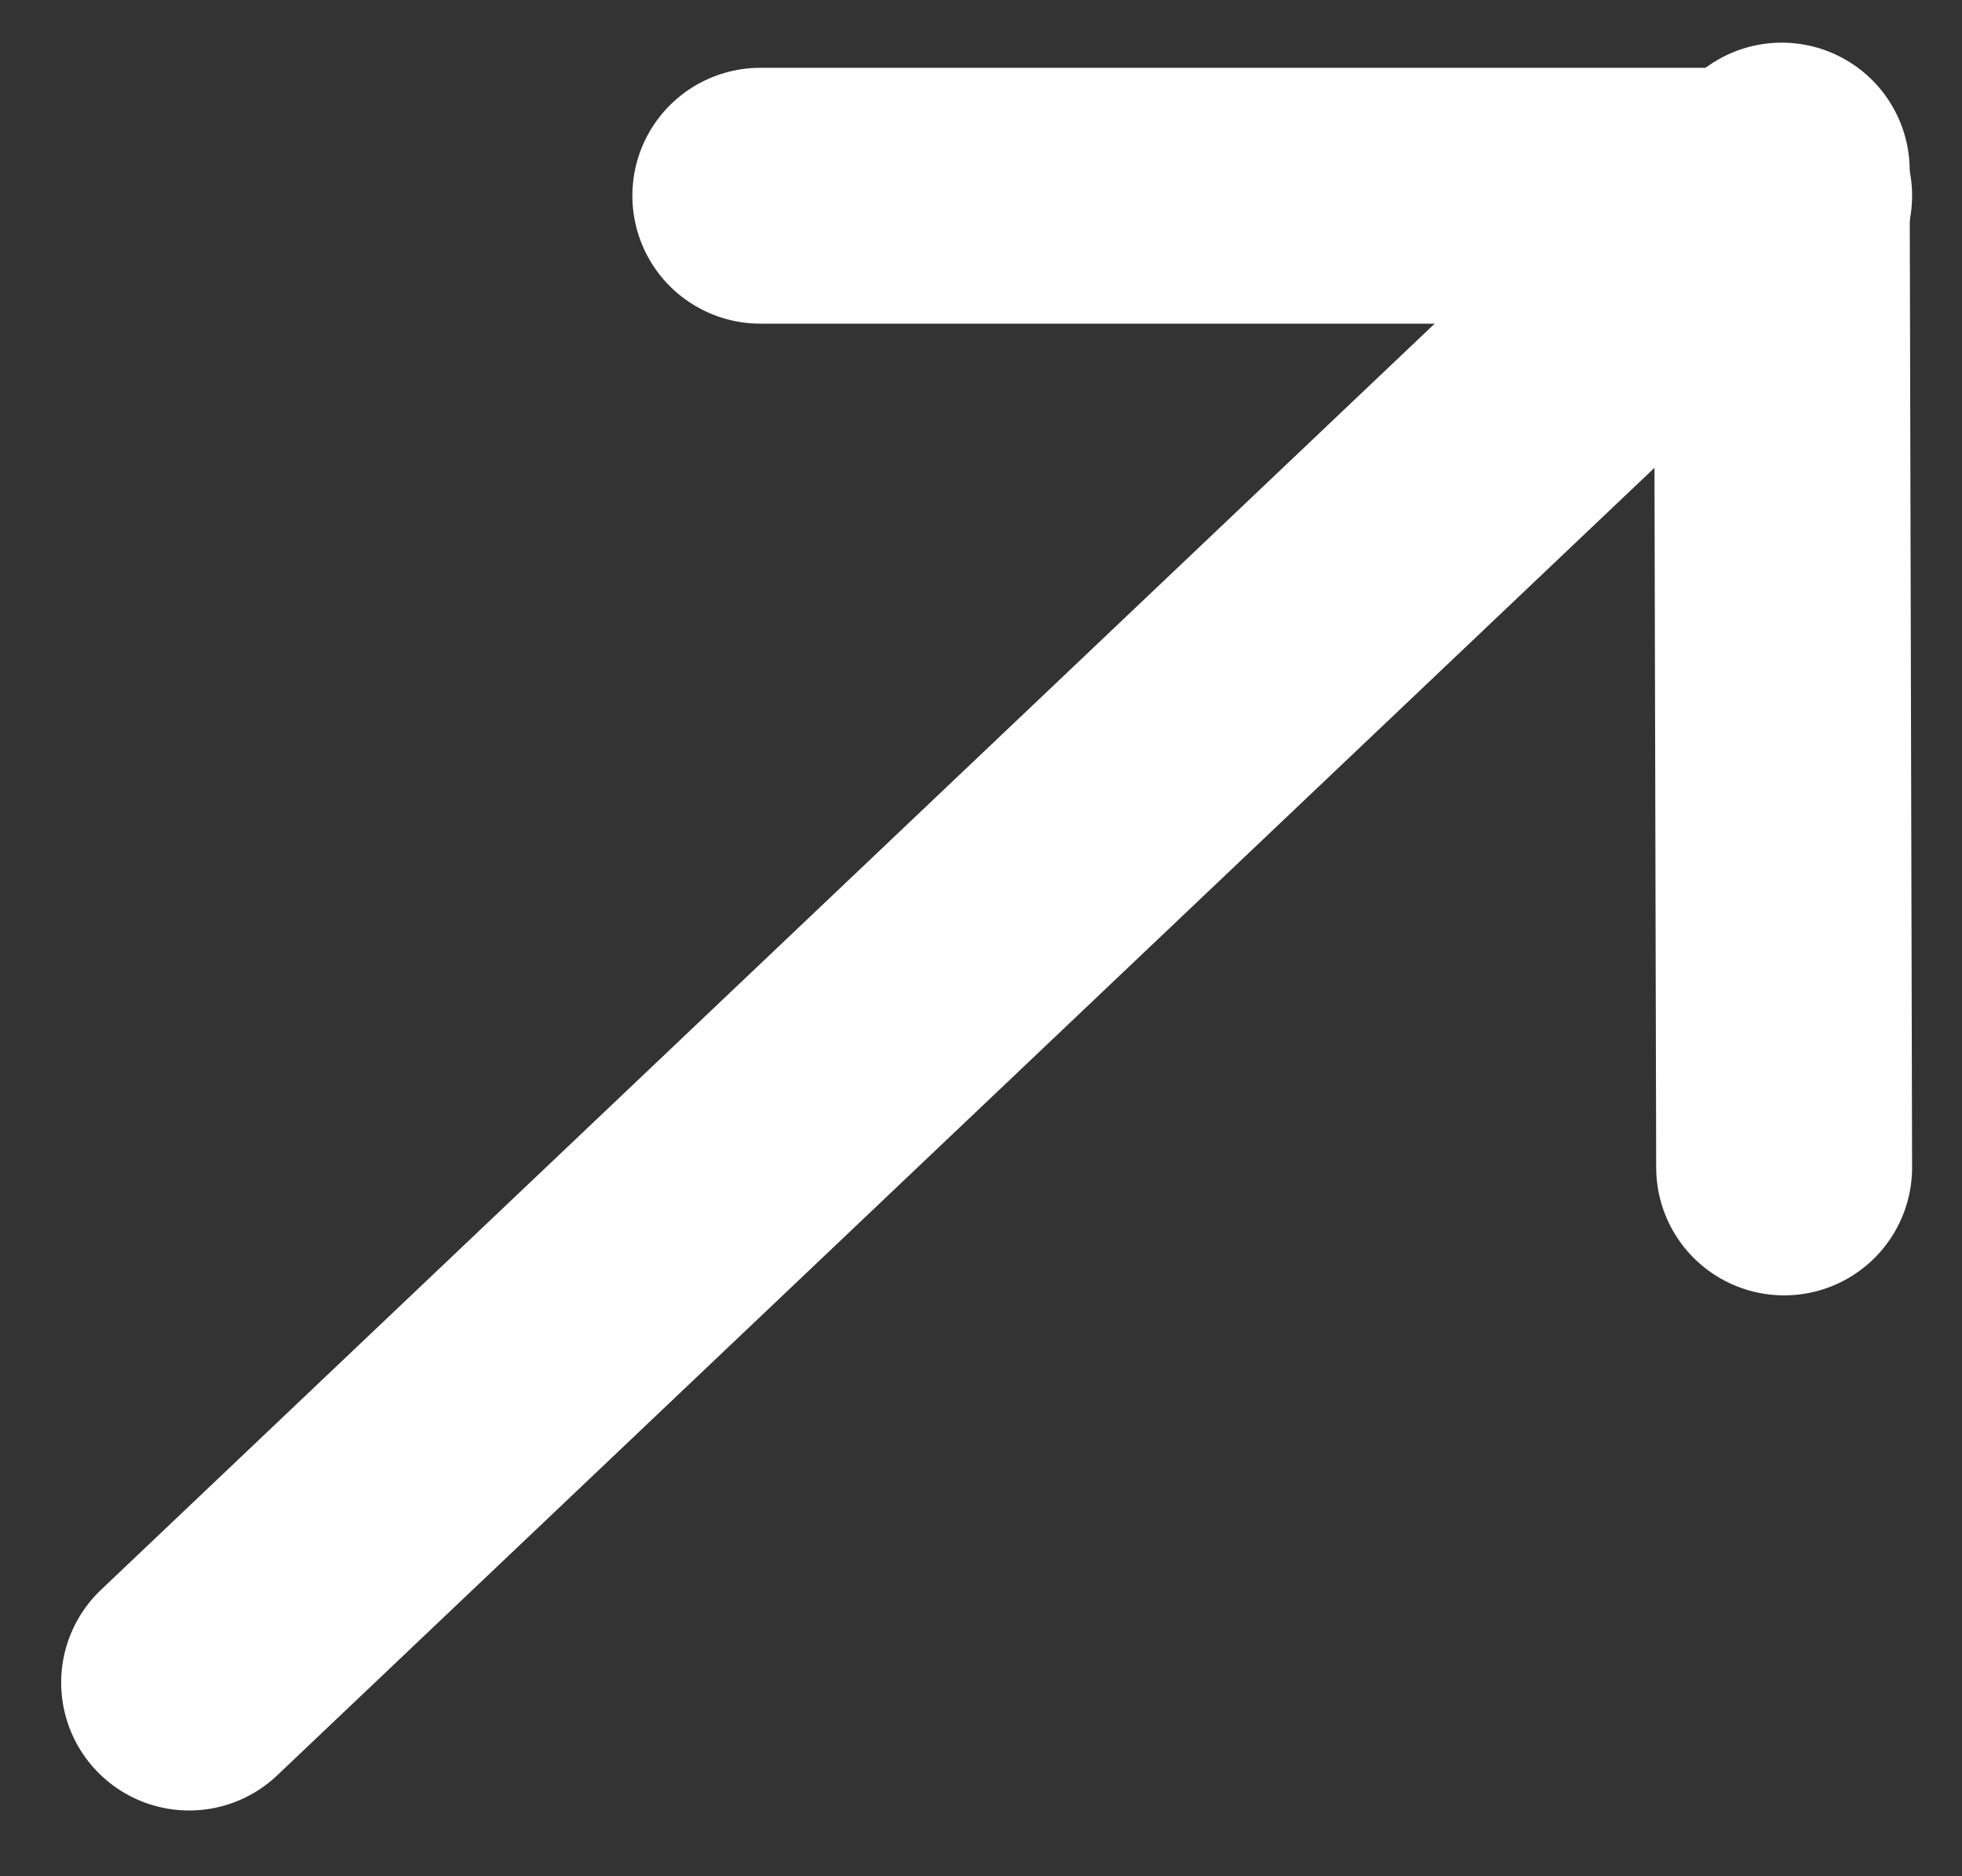 <svg width="23" height="22" viewBox="0 0 23 22" fill="none" xmlns="http://www.w3.org/2000/svg">
<rect x="0" y="0" width="23" height="22" fill="#333333" stroke="none"/>
<path d="M20.915 13.689L20.887 2.258" stroke="white" stroke-width="3" stroke-linecap="round" stroke-linejoin="round"/>
<path d="M8.913 2.295H20.915" stroke="white" stroke-width="3" stroke-linecap="round" stroke-linejoin="round"/>
<path d="M2.217 19.729L20.887 2" stroke="white" stroke-width="3" stroke-linecap="round" stroke-linejoin="round"/>
</svg>
